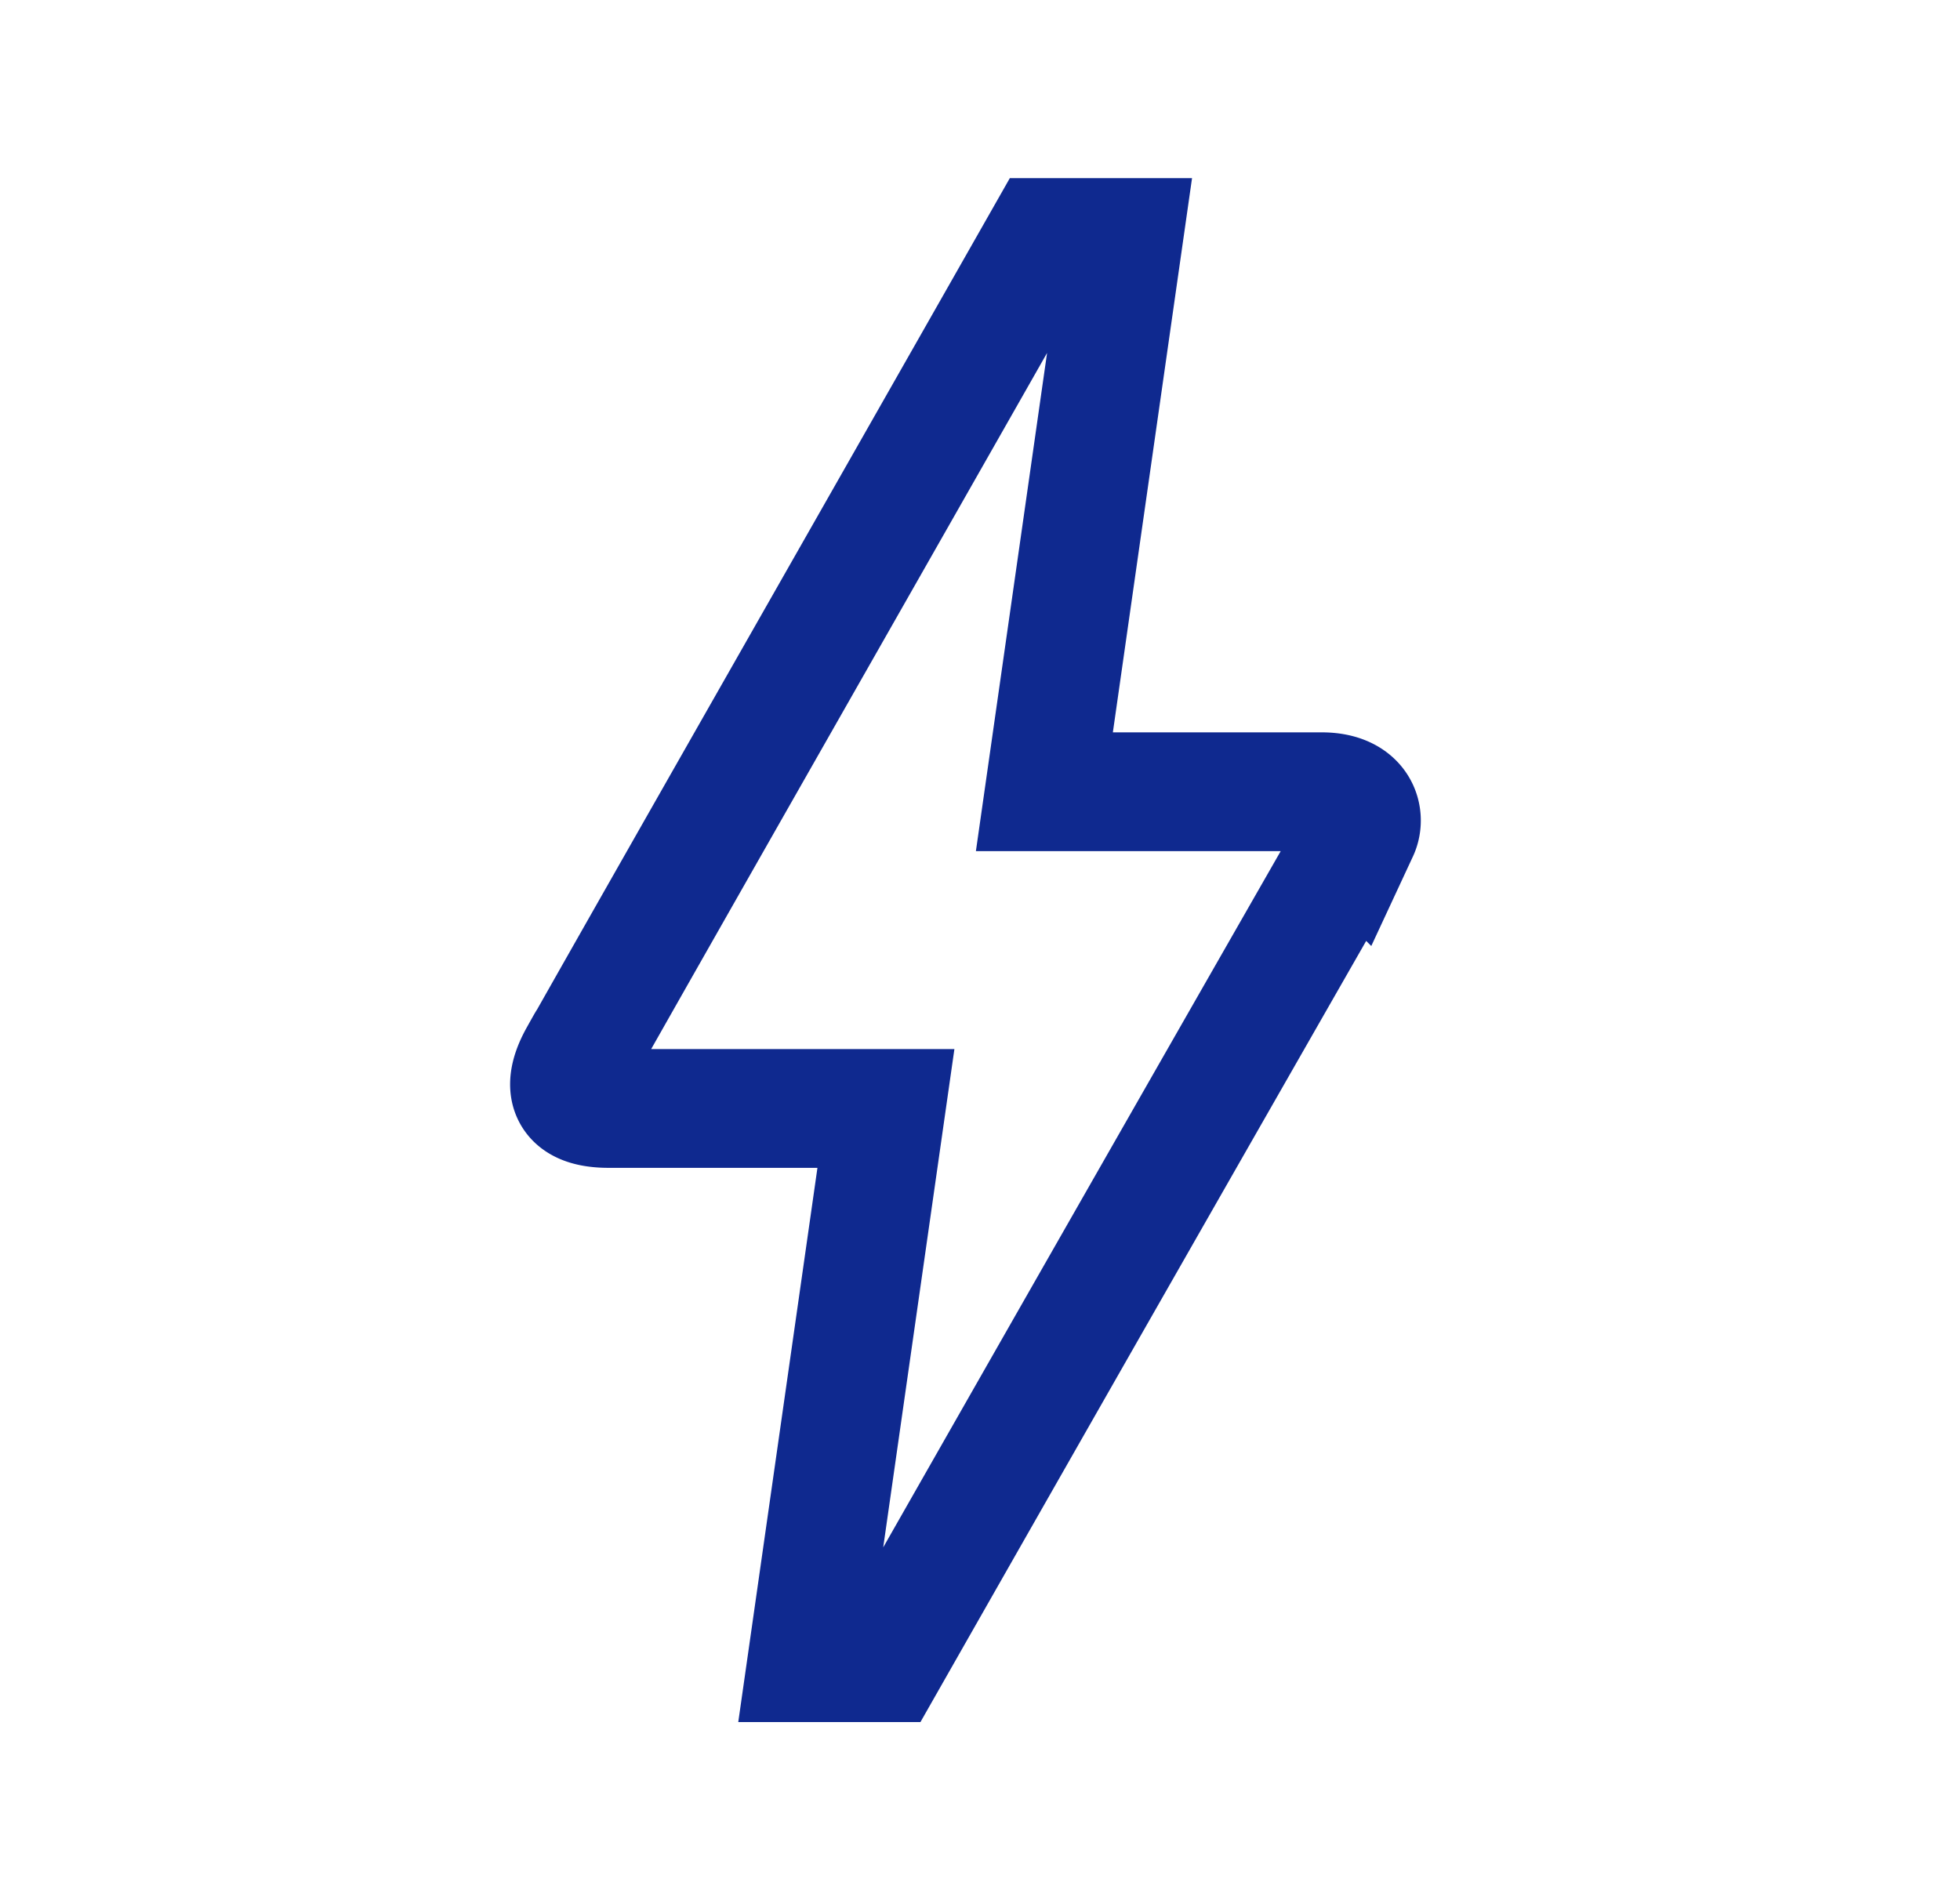 <svg width="33" height="32" fill="none" xmlns="http://www.w3.org/2000/svg"><path d="M14.916 28h-1.333l1.333-9.333H10.25c-.773 0-.76-.427-.506-.88.253-.454.066-.107.093-.16 1.72-3.04 4.307-7.574 7.747-13.627h1.333l-1.333 9.333h4.667c.653 0 .746.44.626.68l-.093.2A6344.84 6344.84 0 0014.916 28z" stroke="#0F298F" stroke-width="2"/></svg>